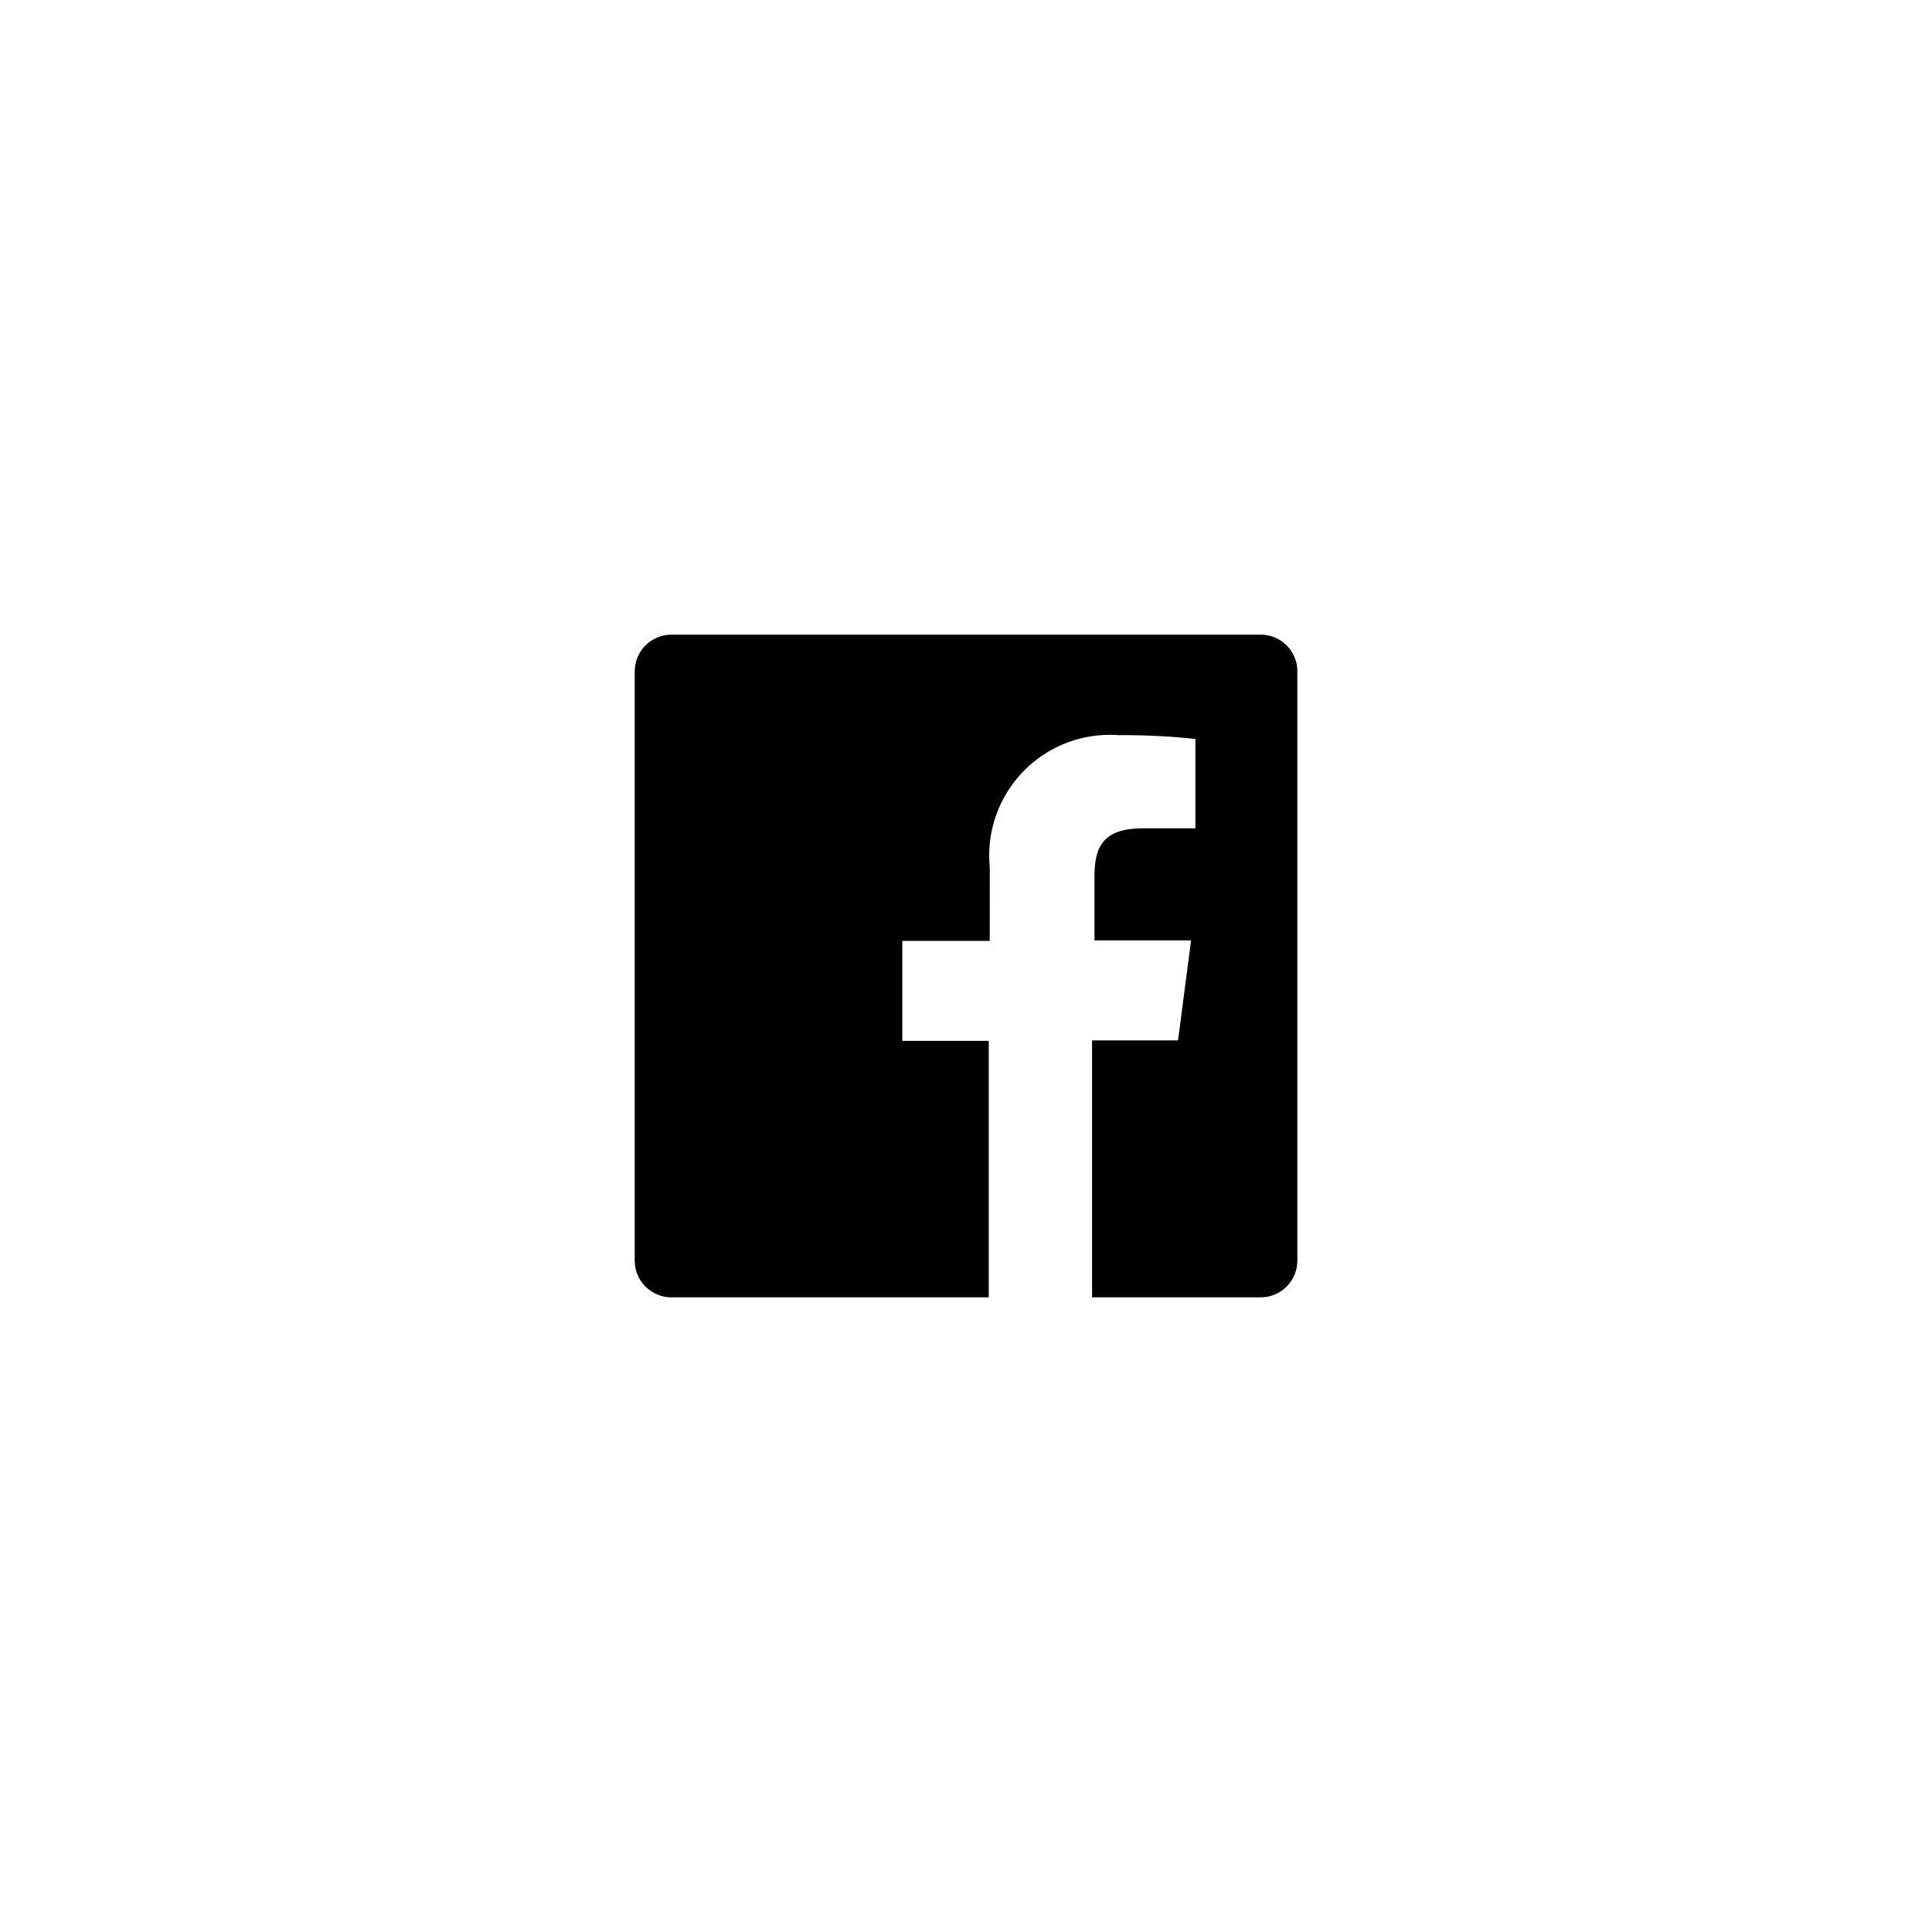 <svg id="icon-facebook" viewBox="0 0 32 32" version="1.1" xmlns="http://www.w3.org/2000/svg">
  <title>social-facebook</title>
  <path d="M21.488 11.12v9.76c0 0.336-0.272 0.608-0.608 0.608h-2.792v-4.256h1.424l0.216-1.656h-1.6v-1.056c0-0.48 0.128-0.8 0.8-0.8h0.872v-1.48c-0.362-0.041-0.781-0.064-1.206-0.064-0.023 0-0.046 0-0.069 0-0.040-0.003-0.090-0.005-0.141-0.005-1.105 0-2 0.895-2 2 0 0.067 0.003 0.133 0.010 0.197l-0.001 1.216h-1.448v1.656h1.432v4.248h-5.256c-0.336 0-0.608-0.272-0.608-0.608v-9.76c0-0.336 0.272-0.608 0.608-0.608h9.76c0.336 0 0.608 0.272 0.608 0.608z"></path>
</svg>
